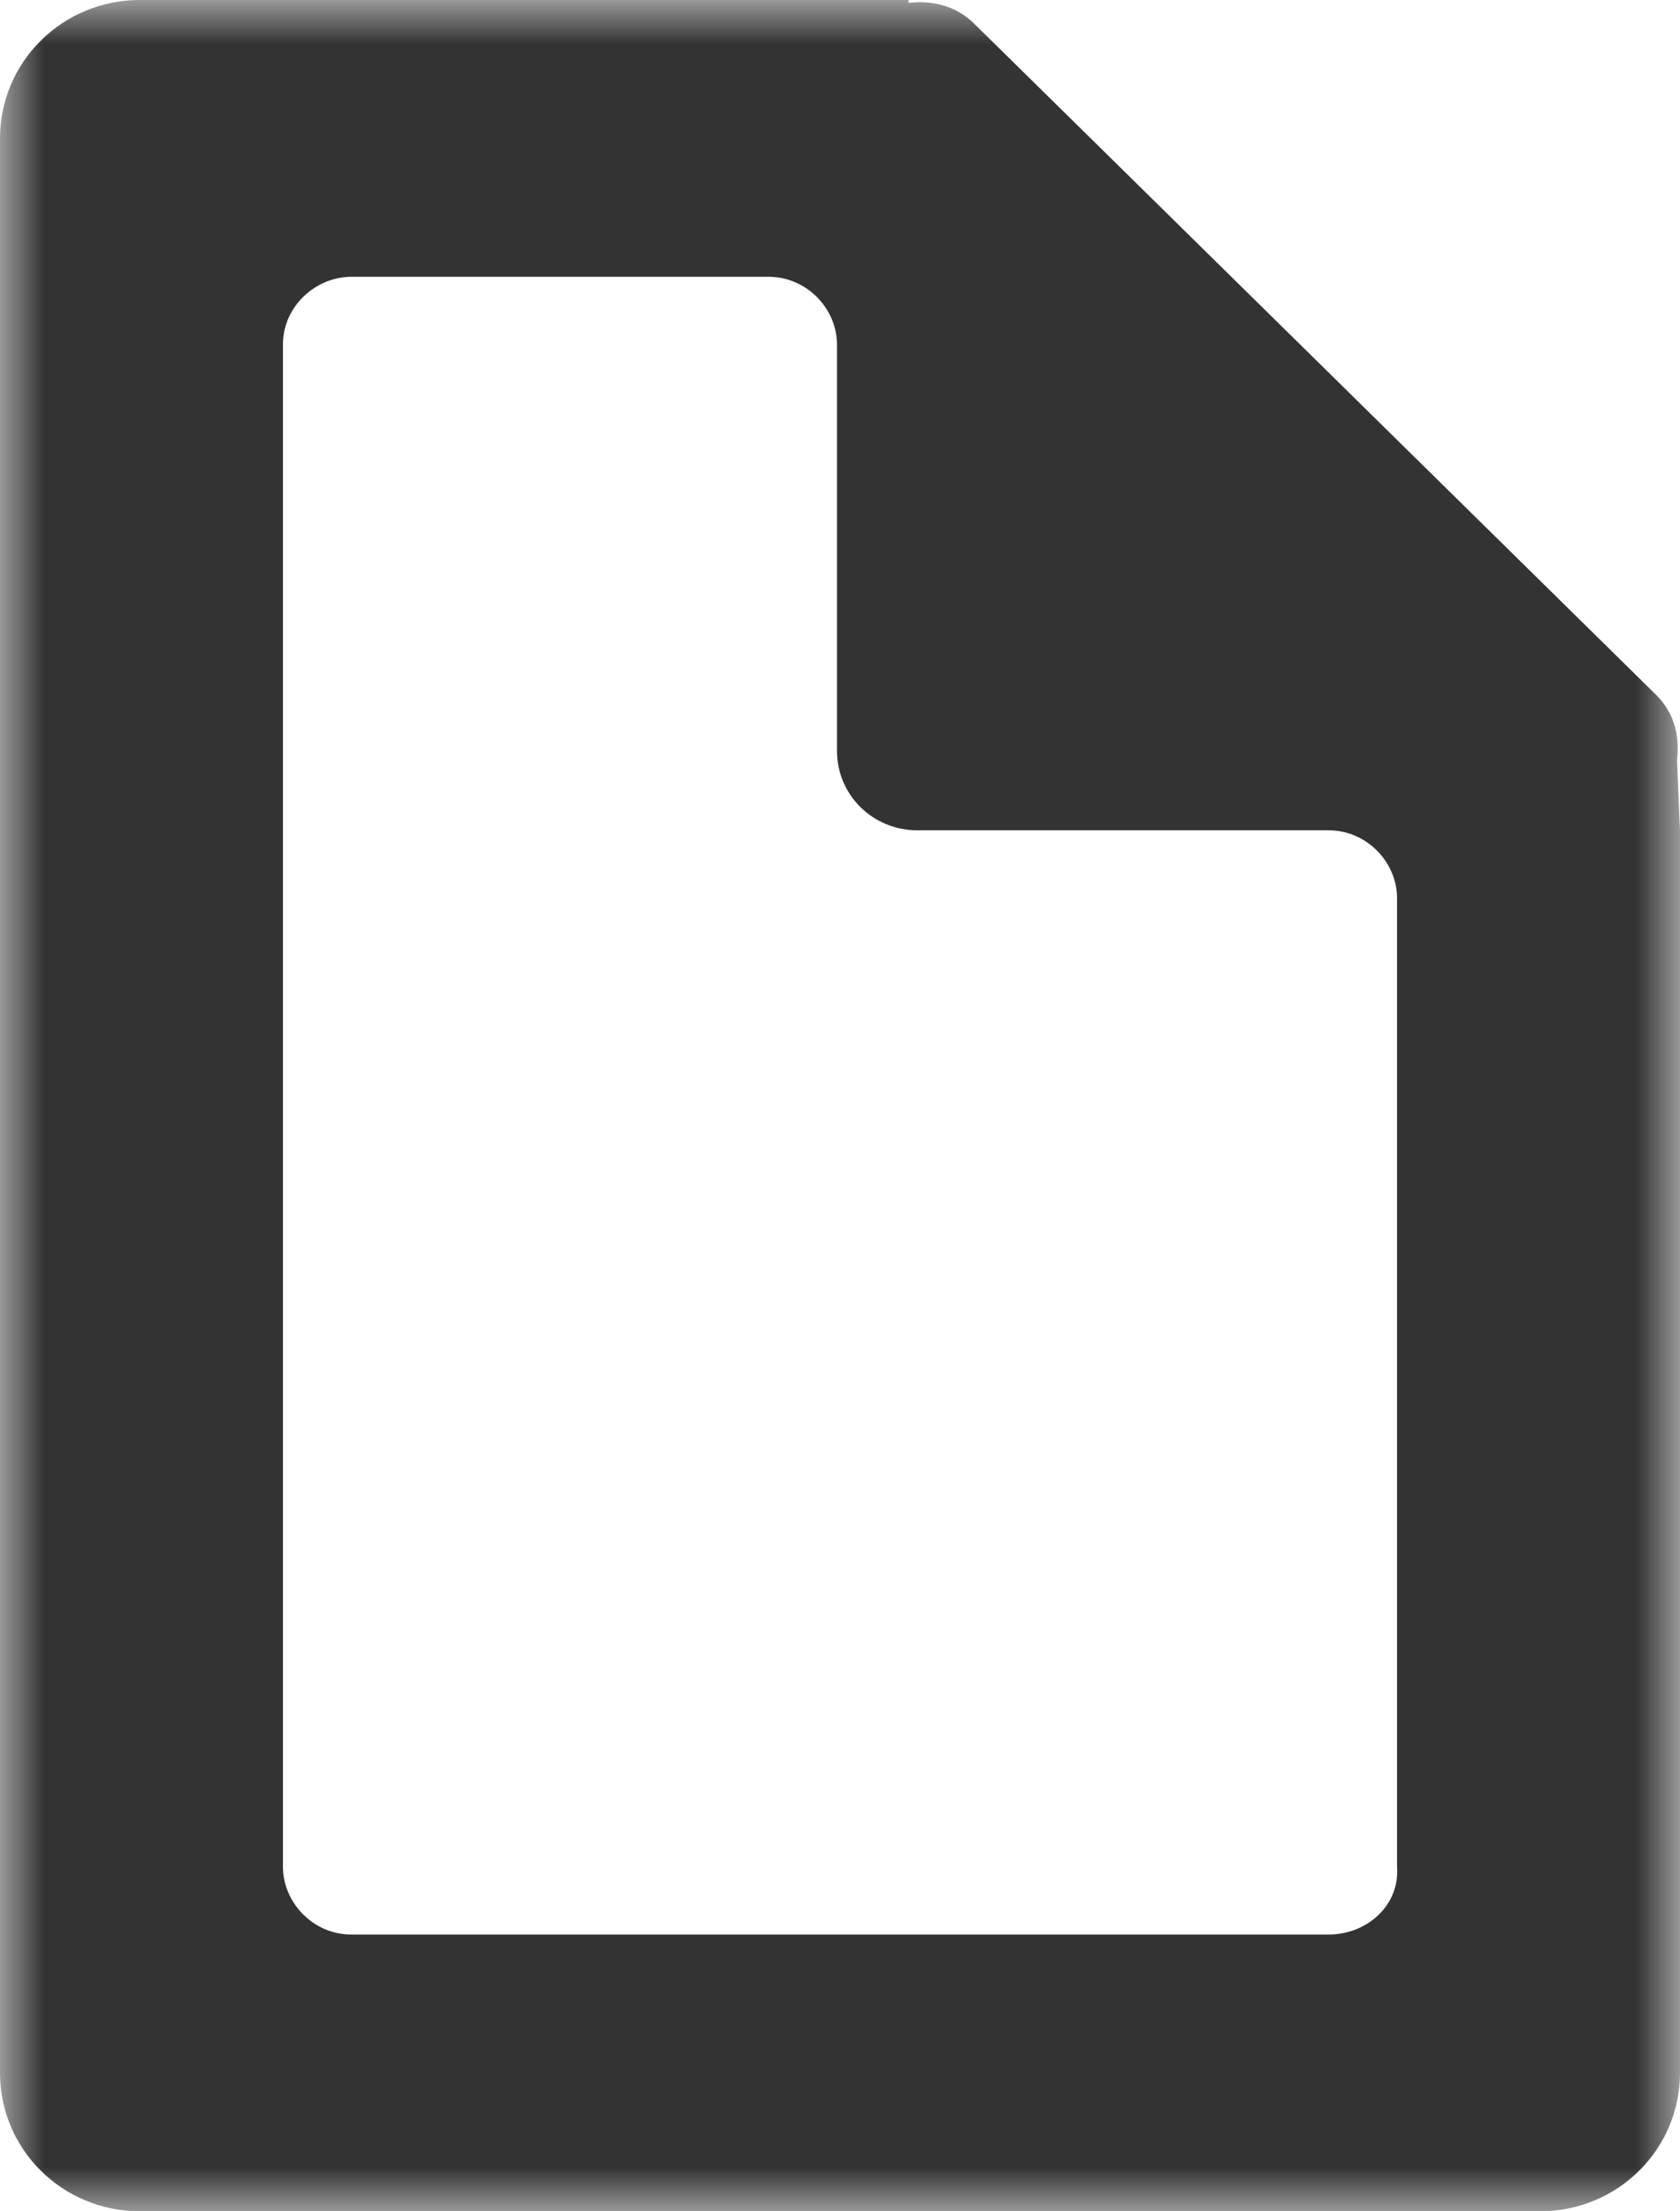 <?xml version="1.0" encoding="UTF-8"?>
<svg width="19px" height="25px" viewBox="0 0 19 25" version="1.1" xmlns="http://www.w3.org/2000/svg" xmlns:xlink="http://www.w3.org/1999/xlink">
    <!-- Generator: Sketch 48.2 (47327) - http://www.bohemiancoding.com/sketch -->
    <title>Page 1</title>
    <desc>Created with Sketch.</desc>
    <defs>
        <polygon id="path-1" points="0 0 19 0 19 25 0 25"></polygon>
    </defs>
    <g id="2-mappa-lombardia-1440" stroke="none" stroke-width="1" fill="none" fill-rule="evenodd" transform="translate(-858, -424)">
        <g id="Page-1" transform="translate(858, 424)">
            <mask id="mask-2" fill="white">
                <use xlink:href="#path-1"></use>
            </mask>
            <g id="Clip-2"></g>
            <path d="M15.025,21.871 L3.975,21.871 C3.537,21.871 3.2,21.505 3.2,21.105 L3.2,3.895 C3.2,3.462 3.571,3.129 3.975,3.129 L7.917,3.129 L8.691,3.129 C9.129,3.129 9.466,3.495 9.466,3.895 L9.466,8.489 C9.466,8.988 9.871,9.387 10.376,9.387 L15.025,9.387 C15.463,9.387 15.8,9.754 15.8,10.153 L15.8,21.105 C15.833,21.538 15.463,21.871 15.025,21.871 Z M18.966,8.589 C19,8.322 18.933,8.056 18.73,7.856 L11.016,0.266 C10.814,0.067 10.544,0 10.275,0.033 L10.275,0 L9.5,0 L7.917,0 L1.583,0 C0.707,0 0,0.699 0,1.565 L0,23.435 C0,24.301 0.707,25 1.583,25 L17.417,25 C18.293,25 19,24.301 19,23.435 L19,10.153 L19,9.387 L18.966,8.589 Z" id="Fill-1" fill="#333333" mask="url(#mask-2)"></path>
        </g>
    </g>
</svg>